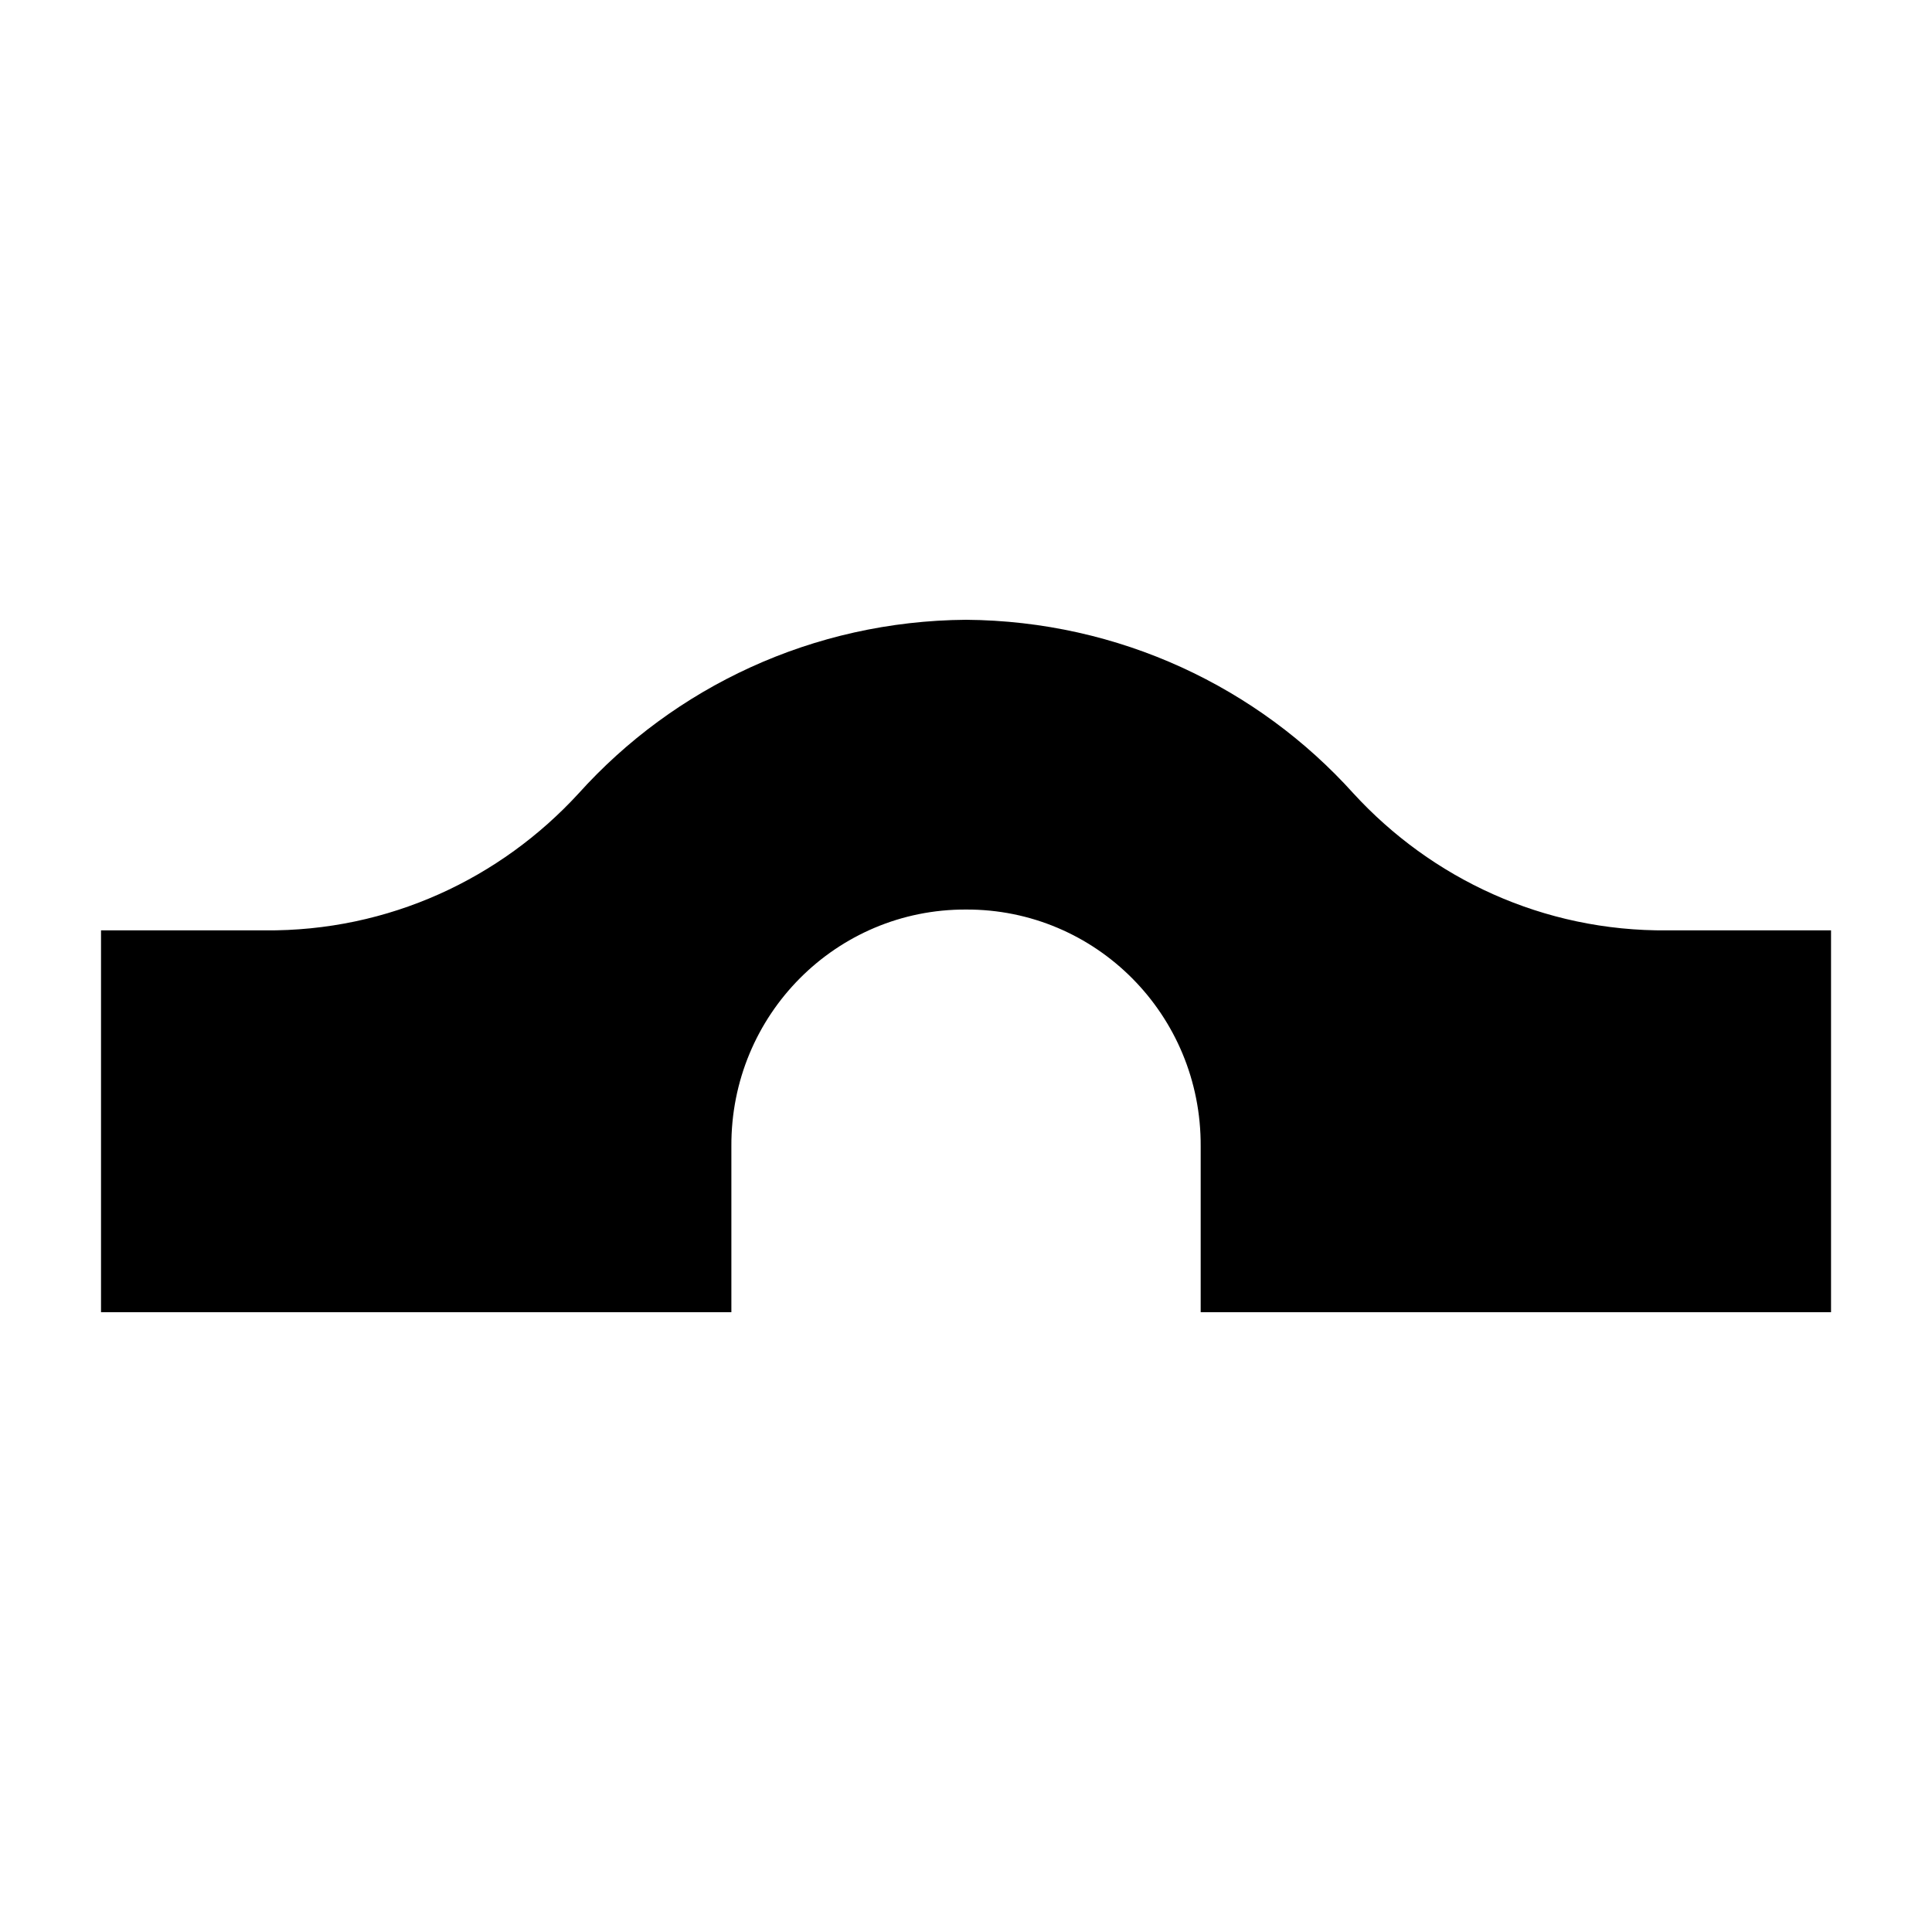 <?xml version="1.0" encoding="UTF-8"?>
<!-- Uploaded to: SVG Repo, www.svgrepo.com, Generator: SVG Repo Mixer Tools -->
<svg fill="#000000" width="800px" height="800px" version="1.1" viewBox="144 144 512 512" xmlns="http://www.w3.org/2000/svg">
 <path d="m400 308.25c40.637 0.301 77.387 17.91 102.7 46.043 20.621 22.461 50.195 36.574 83.191 36.266h43.352v101.19h-167.05v-43.953c0.188-34.902-27.824-62.895-62.184-62.758-34.363-0.137-62.375 27.855-62.188 62.758v43.953h-167.05v-101.19h43.348c32.996 0.309 62.57-13.805 83.191-36.266 25.309-28.133 62.059-45.742 102.7-46.043z"/>
</svg>